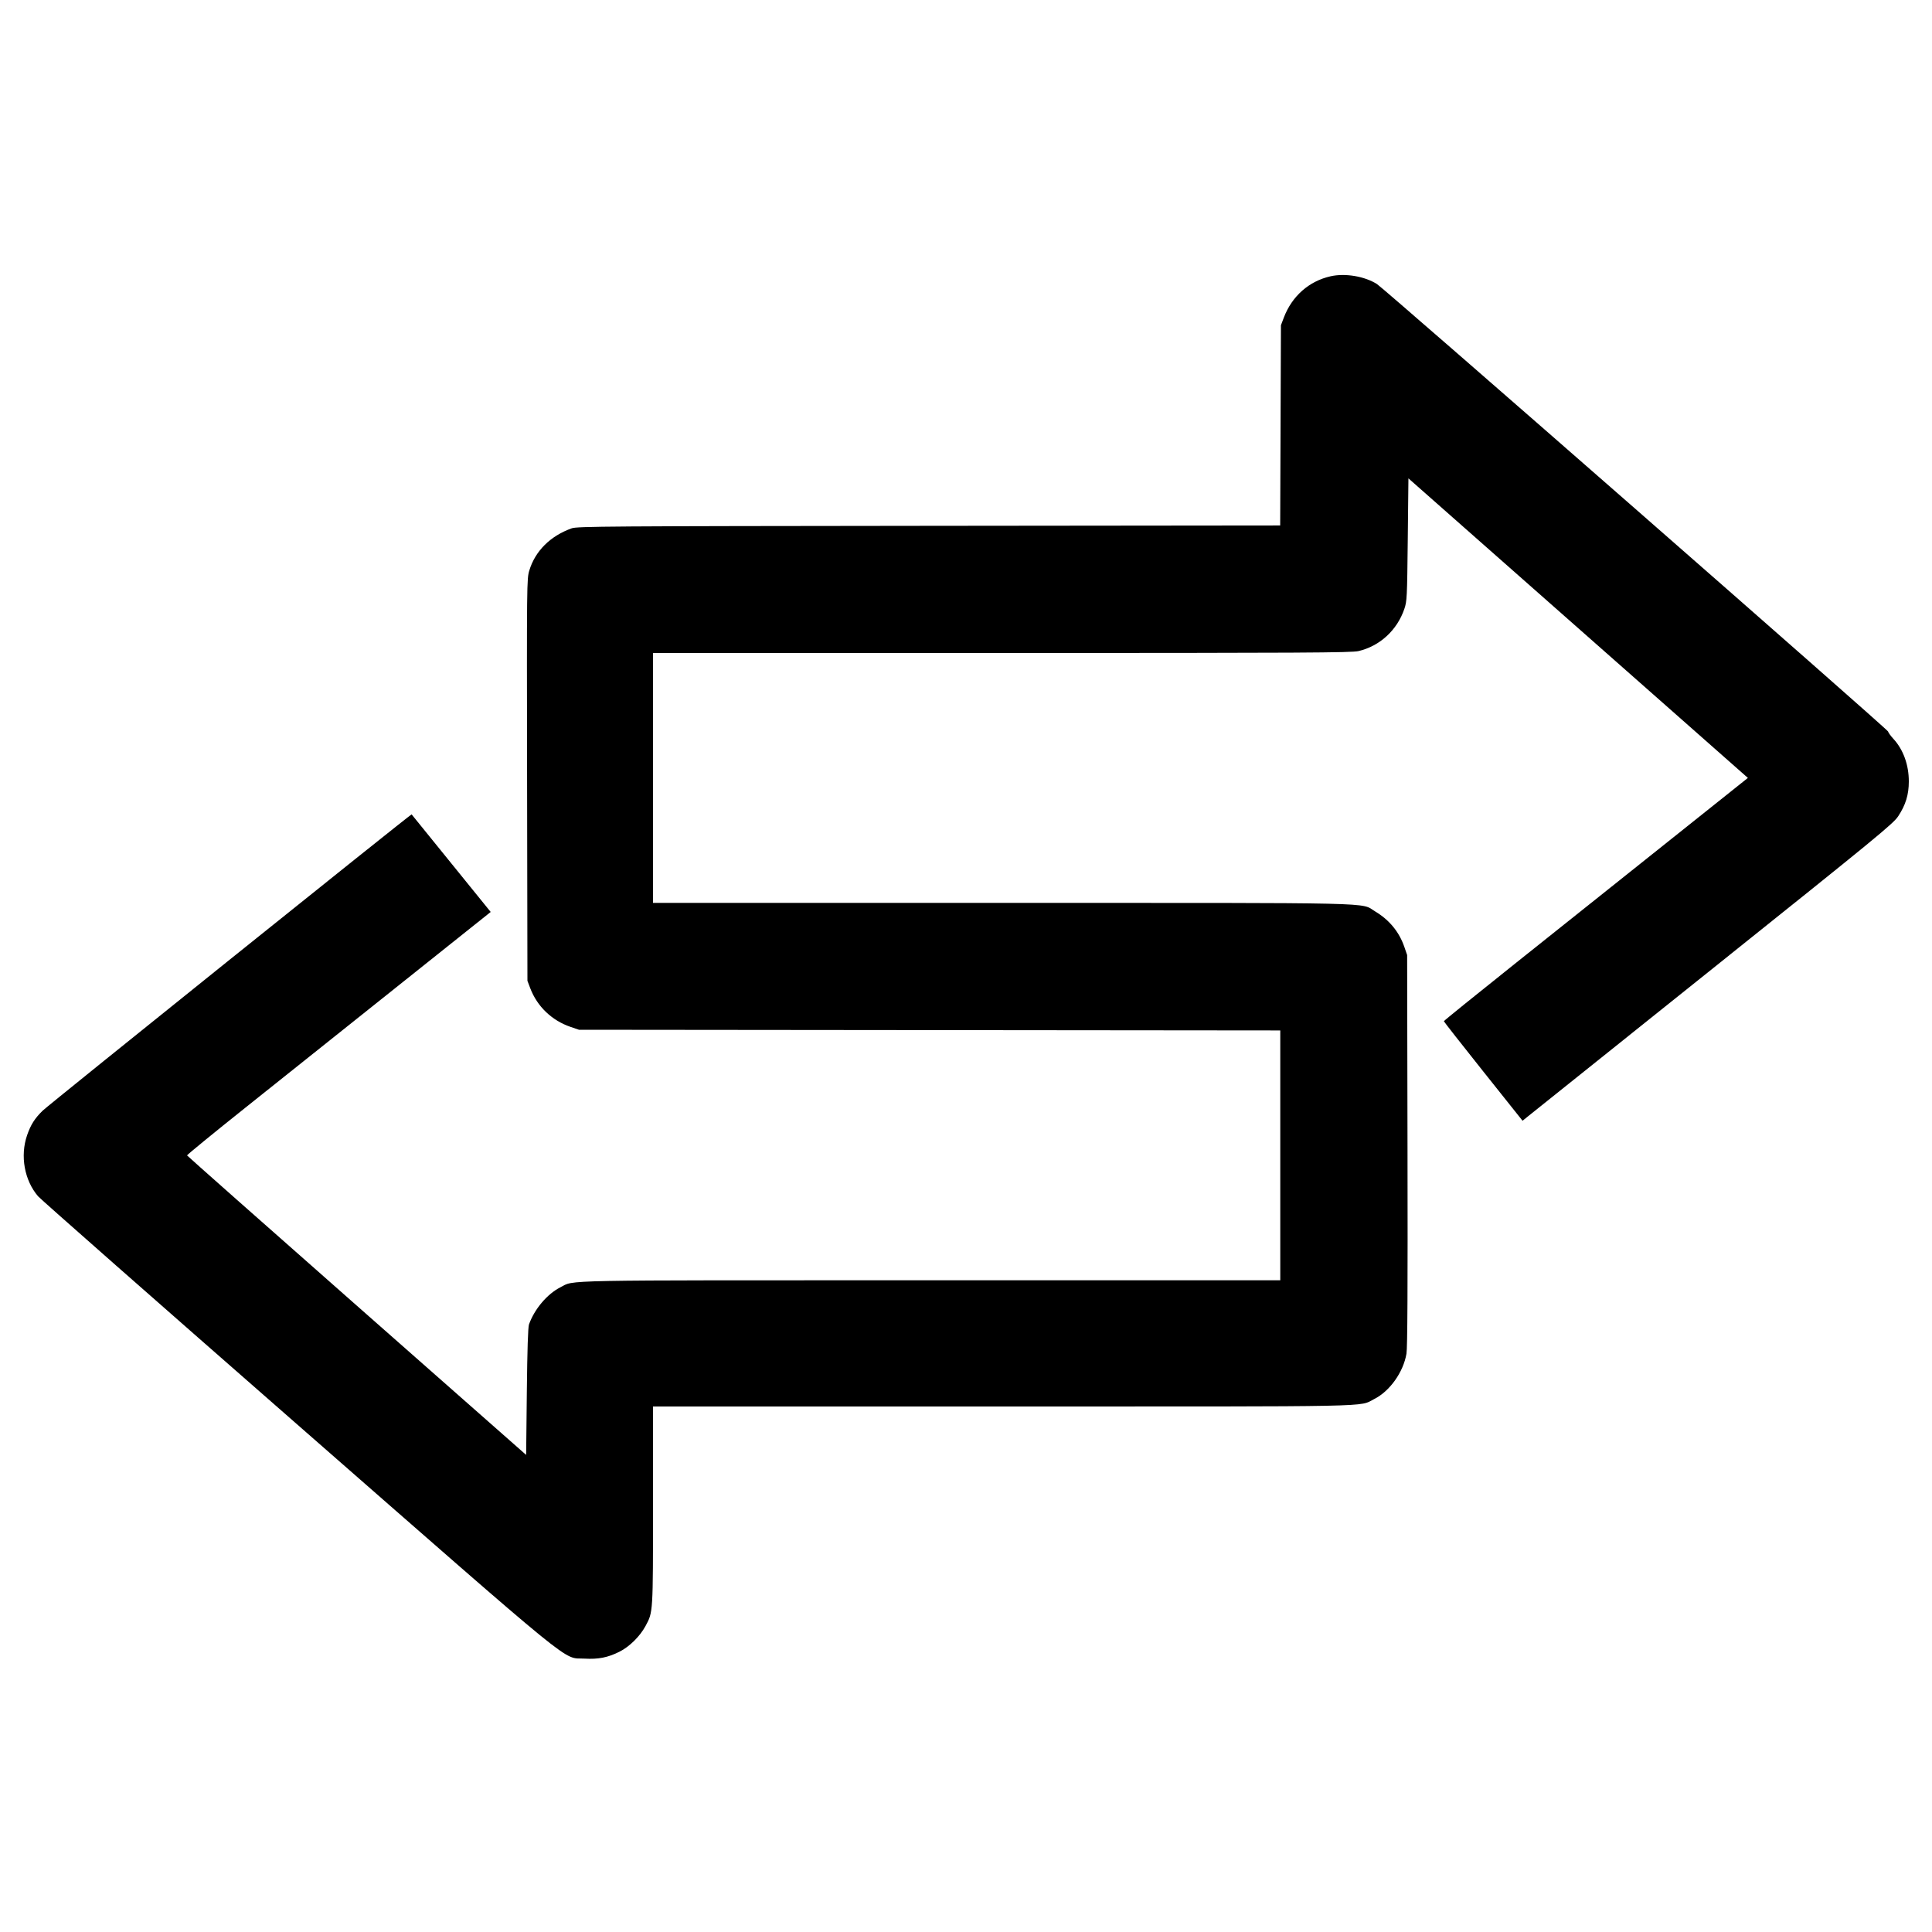 <svg xmlns="http://www.w3.org/2000/svg" width="1500" height="1500" viewBox="0 0 1500 1500" version="1.1"><path d="M 1033.059 214.503 C 1016.270 218.281, 1003.075 229.942, 996.763 246.581 L 994.518 252.500 994.224 330.238 L 993.930 407.975 721.215 408.251 C 470.780 408.504, 448.123 408.661, 443.881 410.176 C 427.303 416.097, 415.549 427.777, 410.973 442.880 C 408.996 449.402, 408.971 451.815, 409.233 605.500 L 409.500 761.500 411.645 767.168 C 417.021 781.369, 428.422 792.320, 443 797.286 L 449.500 799.500 721.750 799.764 L 994 800.028 994 897.014 L 994 994 722.710 994 C 427.276 994, 446.577 993.633, 435.069 999.465 C 424.857 1004.640, 414.911 1016.406, 410.699 1028.295 C 409.941 1030.434, 409.387 1047.812, 409.032 1080.545 L 408.500 1129.590 277 1013.686 C 204.675 949.938, 145.376 897.459, 145.225 897.064 C 145.073 896.670, 165.548 879.912, 190.725 859.824 C 215.901 839.737, 269.007 797.369, 308.737 765.675 L 380.974 708.048 350.367 670.274 C 333.533 649.498, 319.679 632.402, 319.580 632.283 C 319.166 631.786, 38.048 857.531, 33.148 862.296 C 26.990 868.282, 23.833 873.267, 21.021 881.438 C 15.521 897.425, 18.938 916.389, 29.554 928.792 C 31.546 931.119, 121.996 1010.755, 230.554 1105.761 C 452.808 1300.271, 436.227 1286.752, 453.770 1287.750 C 464.559 1288.365, 471.894 1286.919, 480.931 1282.398 C 488.721 1278.501, 496.814 1270.512, 501.217 1262.373 C 507.061 1251.570, 507 1252.556, 507 1168.790 L 507 1092 778.290 1092 C 1075.558 1092, 1054.552 1092.421, 1066.919 1086.219 C 1079.014 1080.154, 1089.541 1065.358, 1091.978 1051 C 1092.757 1046.406, 1092.995 1000.075, 1092.790 893 L 1092.500 741.500 1090.355 735.252 C 1086.336 723.542, 1078.688 714.231, 1067.657 707.620 C 1055.773 700.498, 1077.789 701, 777.553 701 L 507 701 507 604 L 507 507 777.750 506.985 C 1013.102 506.972, 1049.320 506.777, 1054.769 505.492 C 1071.328 501.588, 1084.717 489.262, 1090.337 472.748 C 1092.355 466.820, 1092.490 464.068, 1092.982 418.949 L 1093.500 371.398 1225.278 487.683 L 1357.055 603.969 1295.278 653.248 C 1261.300 680.352, 1208.188 722.710, 1177.250 747.377 C 1146.313 772.044, 1121.005 792.513, 1121.011 792.863 C 1121.017 793.213, 1134.766 810.747, 1151.565 831.826 L 1182.108 870.153 1186.304 866.748 C 1188.612 864.876, 1253.275 813.121, 1330 751.737 C 1457.058 650.084, 1469.874 639.567, 1473.695 633.815 C 1479.549 625.002, 1482 617.002, 1482 606.713 C 1482 593.830, 1477.728 582.013, 1470.052 573.660 C 1467.950 571.372, 1466.066 568.777, 1465.865 567.894 C 1465.451 566.070, 1075.026 224.304, 1069.041 220.526 C 1059.465 214.481, 1044.380 211.956, 1033.059 214.503" stroke="none" fill="#000000" fill-rule="evenodd"/></svg>